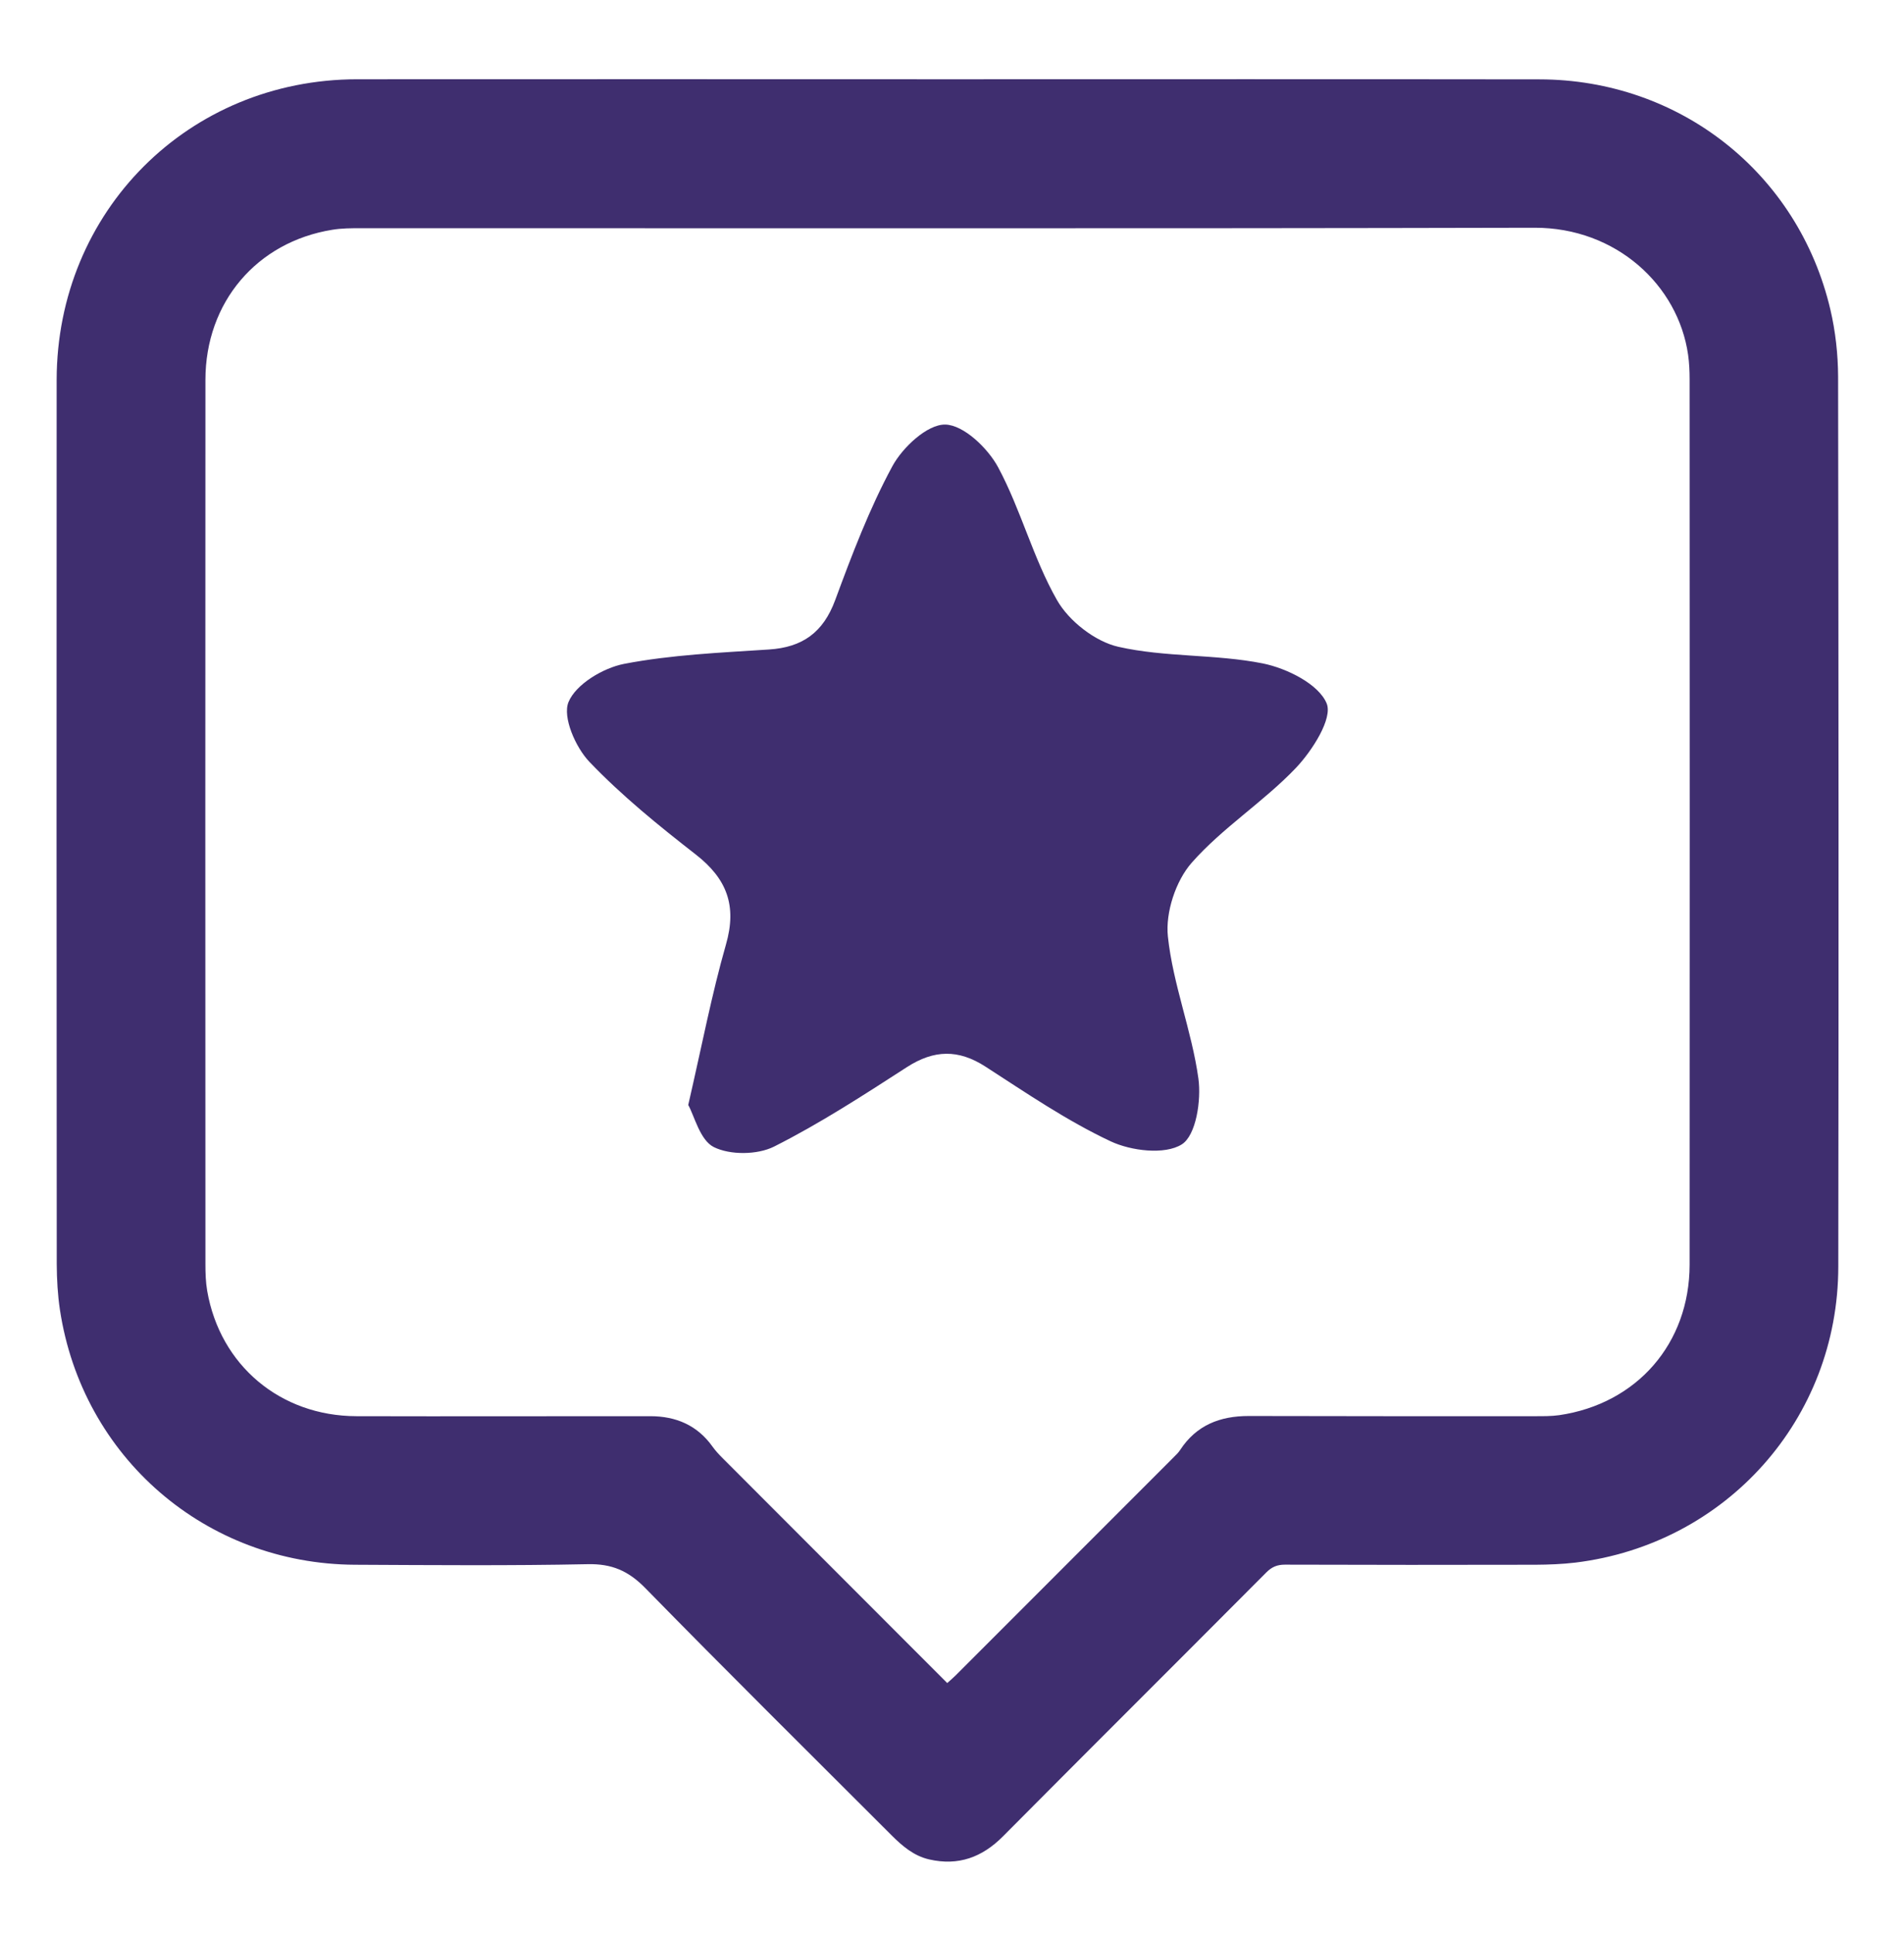 <?xml version="1.0" encoding="utf-8"?>
<!-- Generator: Adobe Illustrator 26.3.1, SVG Export Plug-In . SVG Version: 6.00 Build 0)  -->
<svg version="1.1" id="Capa_1" xmlns="http://www.w3.org/2000/svg" xmlns:xlink="http://www.w3.org/1999/xlink" x="0px" y="0px"
	 viewBox="0 0 204 206.99" style="enable-background:new 0 0 204 206.99;" xml:space="preserve">
<style type="text/css">
	.st0{fill:#3F2E6F;}
</style>
<g id="UPnyxQ_00000010272195151863519100000006927778862035155122_">
	<g>
		<g>
			<path class="st0" d="M101.48,8.49c21.15,0,42.31-0.02,63.46,0.01c15.04,0.02,27.74,10.05,31.17,24.65
				c0.55,2.34,0.82,4.8,0.83,7.2c0.05,31.77,0.07,63.54,0.02,95.31c-0.02,16.29-12,29.71-28.17,31.69
				c-1.42,0.17-2.86,0.22-4.28,0.23c-8.95,0.02-17.89,0.02-26.84-0.01c-0.82,0-1.4,0.24-1.98,0.82
				c-9.4,9.44-18.84,18.83-28.23,28.28c-2.24,2.25-4.78,3.18-7.9,2.47c-1.66-0.38-2.89-1.44-4.05-2.6
				c-8.8-8.8-17.65-17.55-26.36-26.45c-1.81-1.85-3.59-2.63-6.19-2.57c-8.31,0.17-16.62,0.1-24.93,0.06
				c-15.99-0.08-29.22-11.51-31.61-27.31c-0.24-1.6-0.33-3.25-0.34-4.87c-0.02-31.57-0.03-63.15-0.01-94.72
				C6.1,22.62,20.2,8.51,38.26,8.49C59.33,8.47,80.41,8.49,101.48,8.49z M101.49,180.25c0.37-0.33,0.64-0.56,0.89-0.81
				c7.79-7.79,15.58-15.57,23.36-23.36c0.25-0.25,0.52-0.5,0.71-0.8c1.74-2.65,4.26-3.63,7.33-3.63
				c10.22,0.03,20.44,0.02,30.66,0.02c0.87,0,1.76,0.01,2.62-0.11c8.33-1.22,13.96-7.68,13.97-16.11c0.02-31.61,0.01-63.22,0-94.83
				c0-0.87-0.04-1.75-0.16-2.61c-1.06-7.47-7.72-13.64-16.46-13.62c-41.91,0.1-83.82,0.04-125.73,0.05c-1.03,0-2.08,0-3.09,0.17
				c-8.09,1.31-13.58,7.78-13.58,16.08c-0.02,31.57-0.01,63.14,0,94.71c0,0.95,0.03,1.92,0.19,2.85c1.38,7.97,7.83,13.4,15.99,13.42
				c10.5,0.03,20.99-0.01,31.49,0c2.74,0,5.04,0.97,6.67,3.27c0.32,0.45,0.71,0.86,1.1,1.25c3.79,3.8,7.59,7.6,11.38,11.39
				C93.02,171.77,97.2,175.96,101.49,180.25z"/>
			<g>
				<path class="st0" d="M73.74,118.34c1.48-6.42,2.52-11.87,4.04-17.18c1.2-4.17,0.1-7.05-3.24-9.65
					c-3.97-3.09-7.92-6.29-11.39-9.92c-1.49-1.56-2.9-4.8-2.24-6.4c0.79-1.91,3.7-3.65,5.95-4.09c5.09-0.98,10.33-1.2,15.52-1.54
					c3.61-0.23,5.82-1.83,7.1-5.28c1.8-4.87,3.66-9.78,6.12-14.33c1.1-2.04,3.75-4.51,5.67-4.48c1.96,0.03,4.56,2.51,5.67,4.57
					c2.45,4.56,3.75,9.75,6.31,14.23c1.28,2.25,4.09,4.44,6.57,5c5.03,1.14,10.4,0.77,15.47,1.78c2.58,0.52,5.99,2.21,6.85,4.28
					c0.67,1.61-1.54,5.07-3.3,6.92c-3.46,3.63-7.86,6.4-11.16,10.15c-1.71,1.94-2.82,5.33-2.55,7.89
					c0.54,5.13,2.56,10.09,3.27,15.22c0.32,2.33-0.25,6.09-1.78,7.05c-1.81,1.14-5.43,0.71-7.65-0.34
					c-4.68-2.2-9.02-5.17-13.39-7.99c-2.9-1.87-5.51-1.81-8.4,0.05c-4.65,3-9.32,6.04-14.25,8.52c-1.78,0.89-4.7,0.92-6.45,0.05
					C74.99,122.1,74.4,119.51,73.74,118.34z"/>
			</g>
		</g>
	</g>
</g>
</svg>
